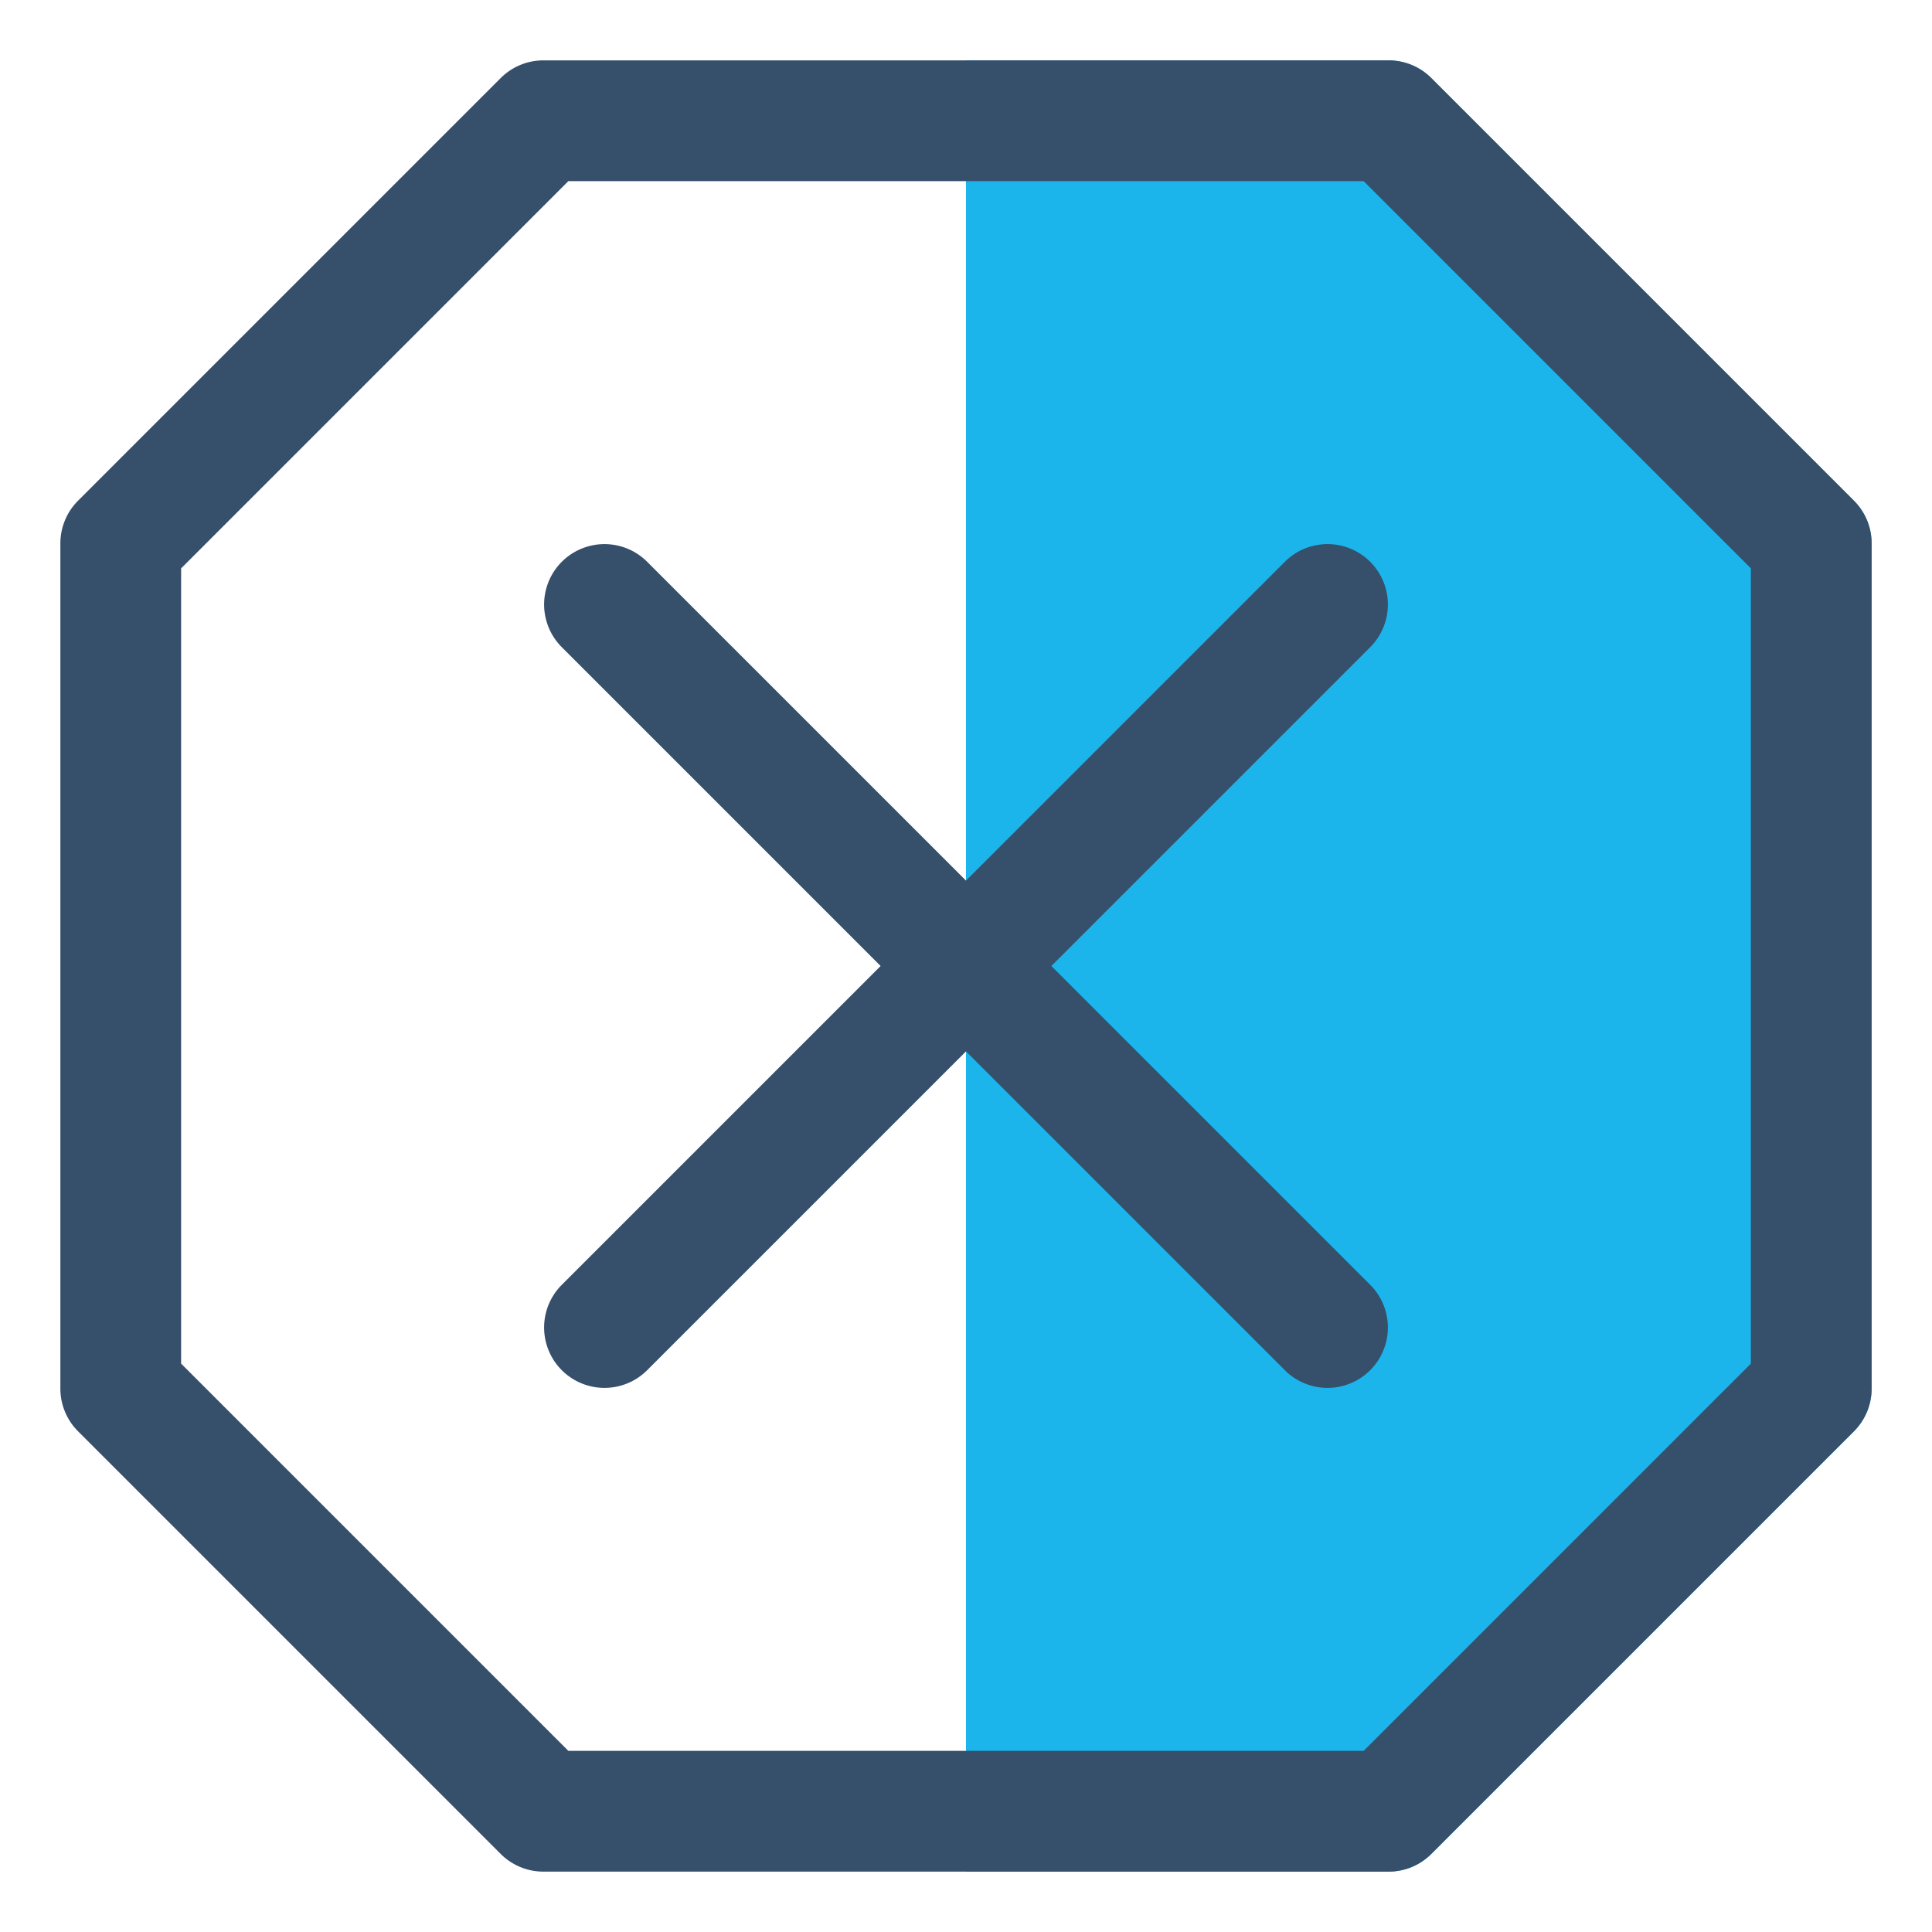 <svg xmlns="http://www.w3.org/2000/svg" viewBox="0 0 32 32"><title>cross</title><g id="cross"><rect width="32" height="32" style="fill:none"/><path d="M30.707,8.293l-7-7A1,1,0,0,0,23,1H16V31h7a1,1,0,0,0,.707-.293l7-7A1,1,0,0,0,31,23V9A1,1,0,0,0,30.707,8.293Z" style="fill:#1bb5ec"/><path d="M17.414,16l5.293-5.293a1,1,0,0,0-1.414-1.414L16,14.586,10.707,9.293a1,1,0,0,0-1.414,1.414L14.586,16,9.293,21.293a1,1,0,0,0,1.414,1.414L16,17.414l5.293,5.293a1,1,0,0,0,1.414-1.414Z" style="fill:#364f6b"/><path d="M30.707,8.293l-7-7A1,1,0,0,0,23,1H9a1,1,0,0,0-.707.293l-7,7A1,1,0,0,0,1,9V23a1,1,0,0,0,.293.707l7,7A1,1,0,0,0,9,31H23a1,1,0,0,0,.707-.293l7-7A1,1,0,0,0,31,23V9A1,1,0,0,0,30.707,8.293ZM29,22.586,22.586,29H9.414L3,22.586V9.414L9.414,3H22.586L29,9.414Z" style="fill:#364f6b"/></g></svg>
